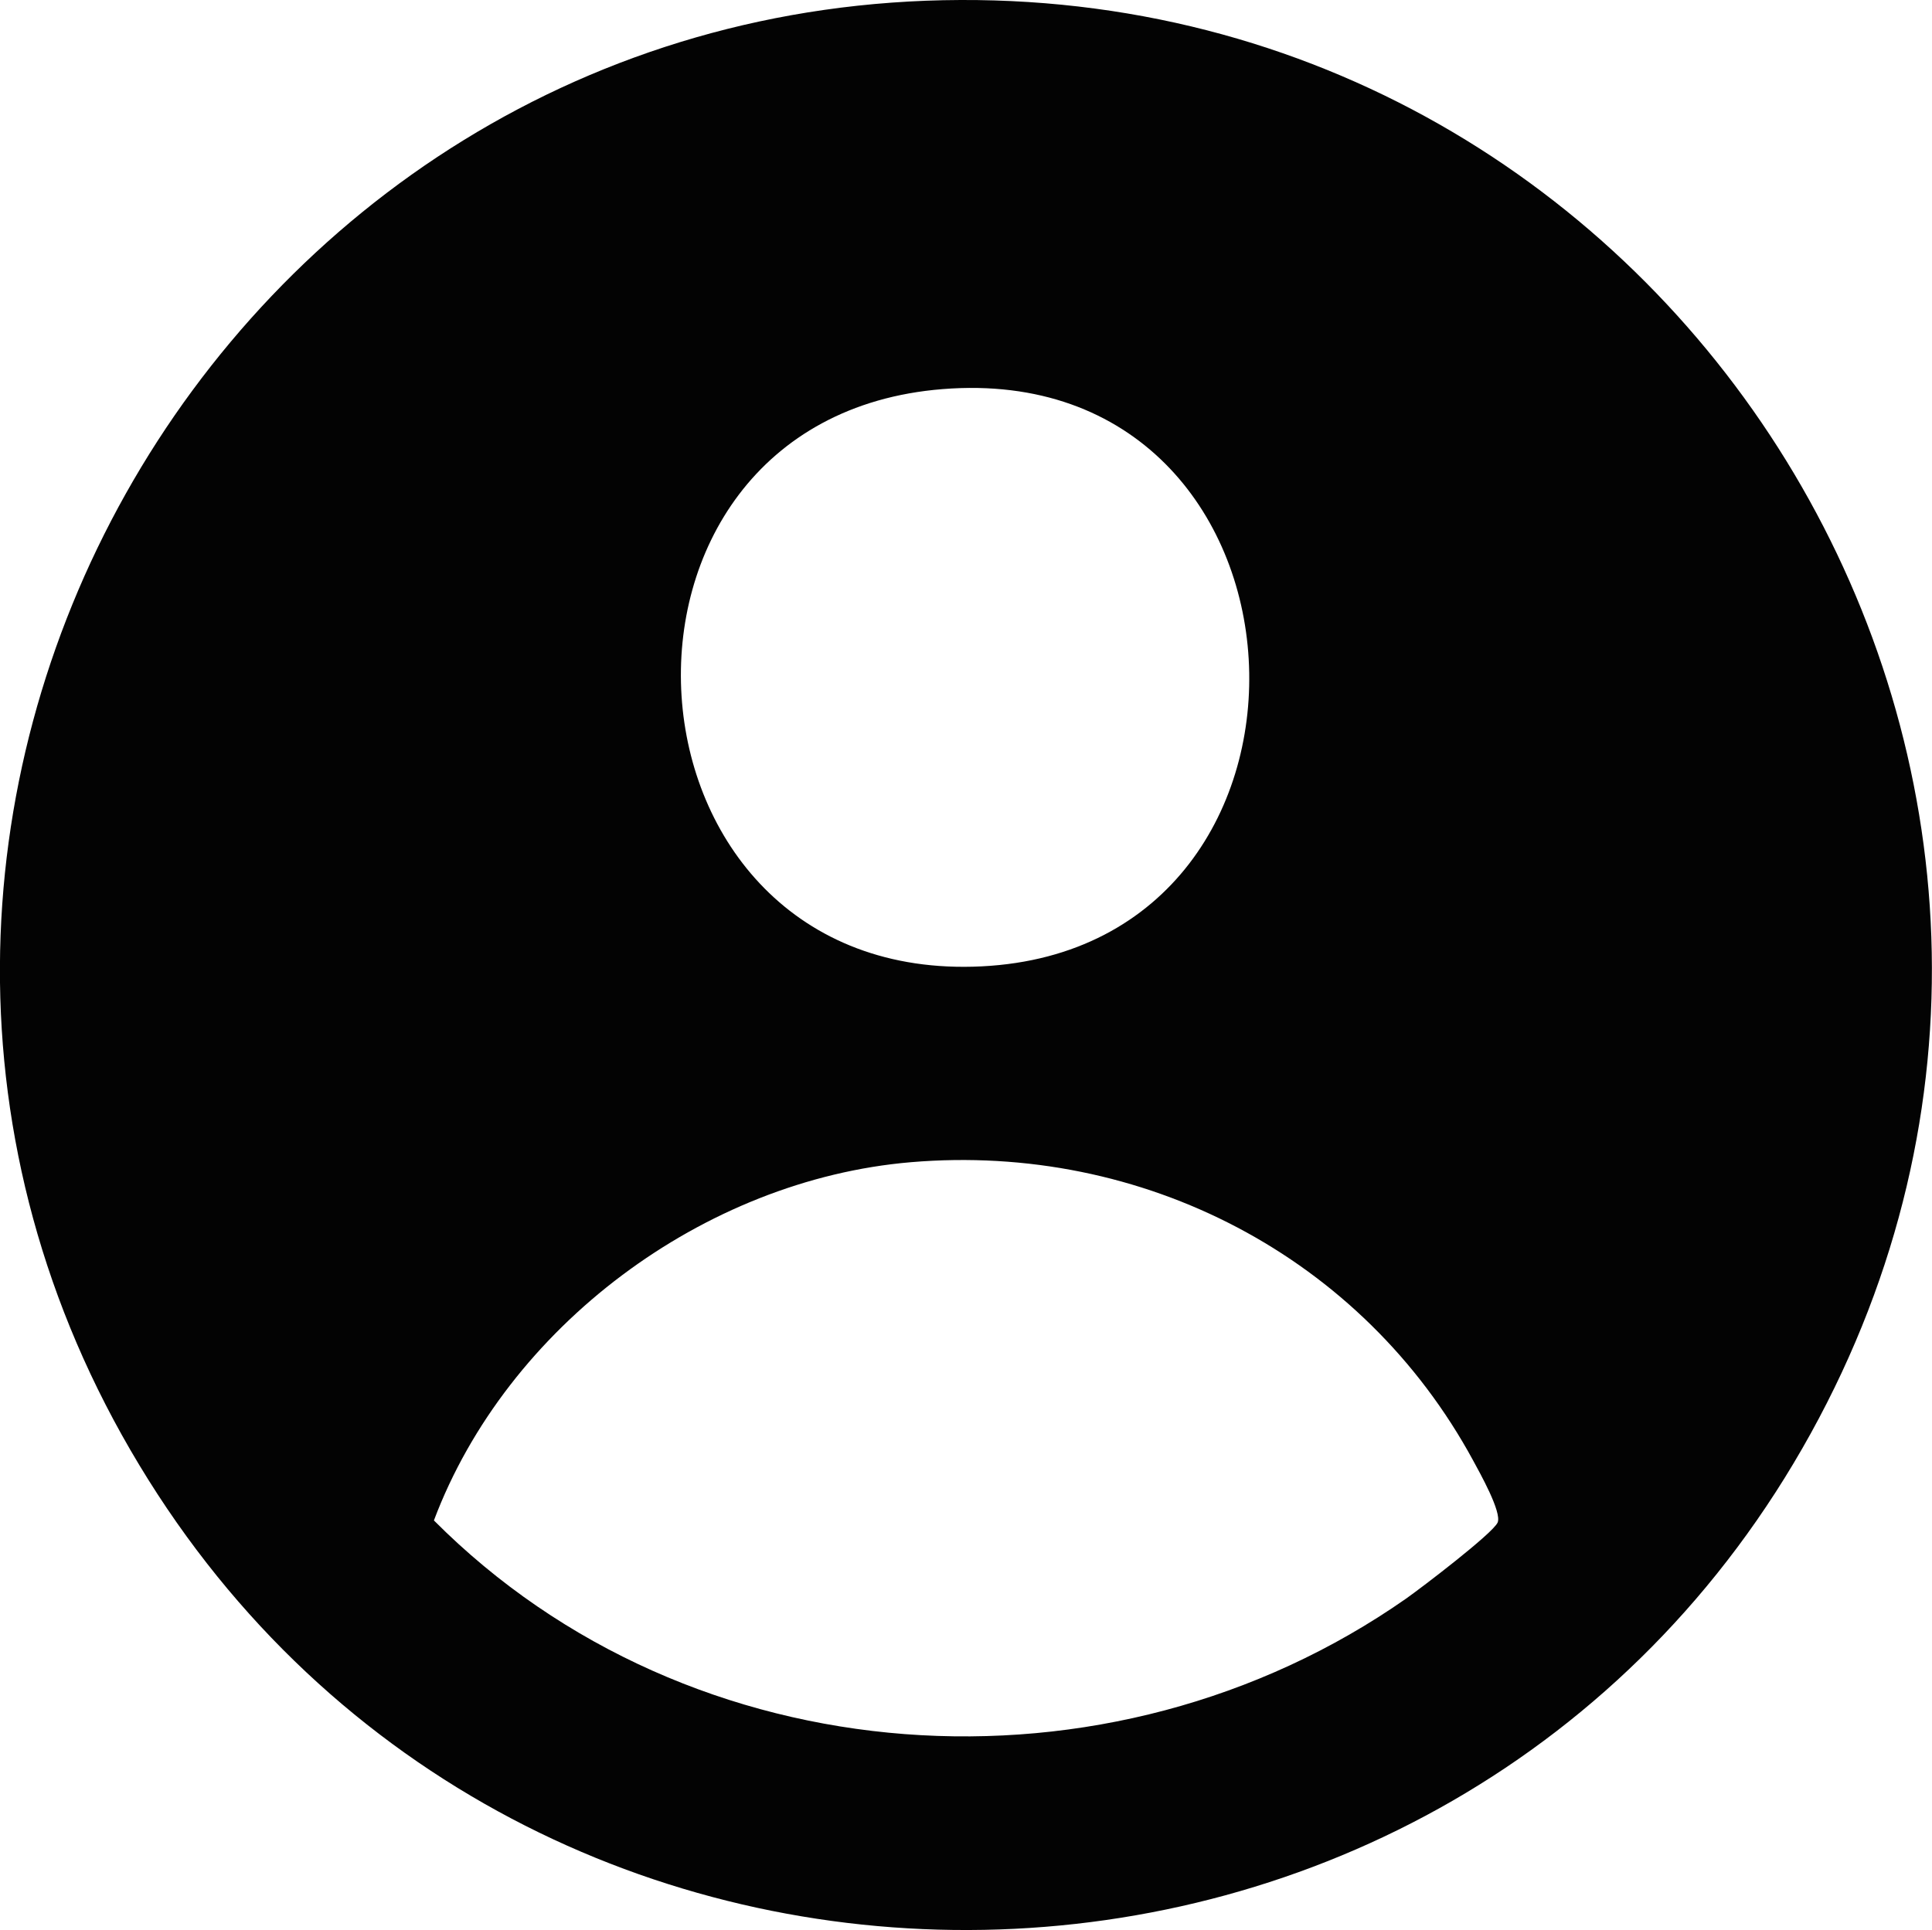 <?xml version="1.0" encoding="UTF-8"?>
<svg xmlns="http://www.w3.org/2000/svg" id="Capa_2" data-name="Capa 2" viewBox="0 0 82.55 82.49">
  <defs>
    <style>
      .cls-1 {
        fill: #030303;
      }
    </style>
  </defs>
  <g id="Capa_1-2" data-name="Capa 1">
    <path class="cls-1" d="M41.04,0c31.31-.12,51.56,33.68,36.33,61.26-15.29,27.7-55.09,28.43-71.42,1.35C-10.55,35.27,9.22.12,41.04,0ZM40.27,16.63c-15.87,1.27-14.42,25.48,1.68,24.67s14.87-26-1.68-24.67ZM38.92,49.67c-8.84.75-17.26,7.02-20.38,15.31,10.97,11.02,28.85,12.22,41.54,3.34.64-.45,3.7-2.78,3.91-3.25.19-.44-.77-2.14-1.04-2.64-4.73-8.73-14.13-13.6-24.03-12.76Z"></path>
  </g>
</svg>
